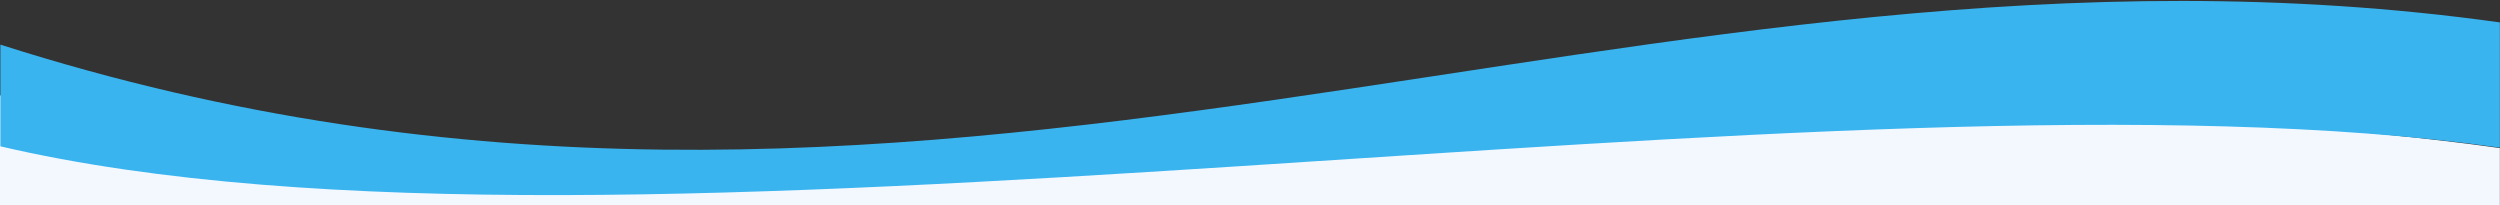 <svg width="1902" height="156" viewBox="0 0 1902 156" fill="none" xmlns="http://www.w3.org/2000/svg">
<rect x="0" y="0" width="1902" height="156" fill="#333333" stroke="none"/>
<g clip-path="url(#clip0_4_88)">
<path fill-rule="evenodd" clip-rule="evenodd" d="M1901.9 179.941V112.667C1244.56 20.946 546.177 254.618 -162.17 28.414L0.298 206.943C477.877 318.522 1393.22 107.981 1901.9 179.941Z" fill="#F3F8FF"/>
<path fill-rule="evenodd" clip-rule="evenodd" d="M1901.9 112.305V17.046C1244.56 -74.674 708.645 260.159 0.298 33.955V111.322C477.877 222.901 1393.22 40.345 1901.9 112.305Z" fill="#39B4EF"/>
</g>
<defs>
<clipPath id="clip0_4_88">
<rect width="1902" height="241" fill="white" transform="matrix(-1 0 0 1 1902 0)"/>
</clipPath>
</defs>
</svg>
